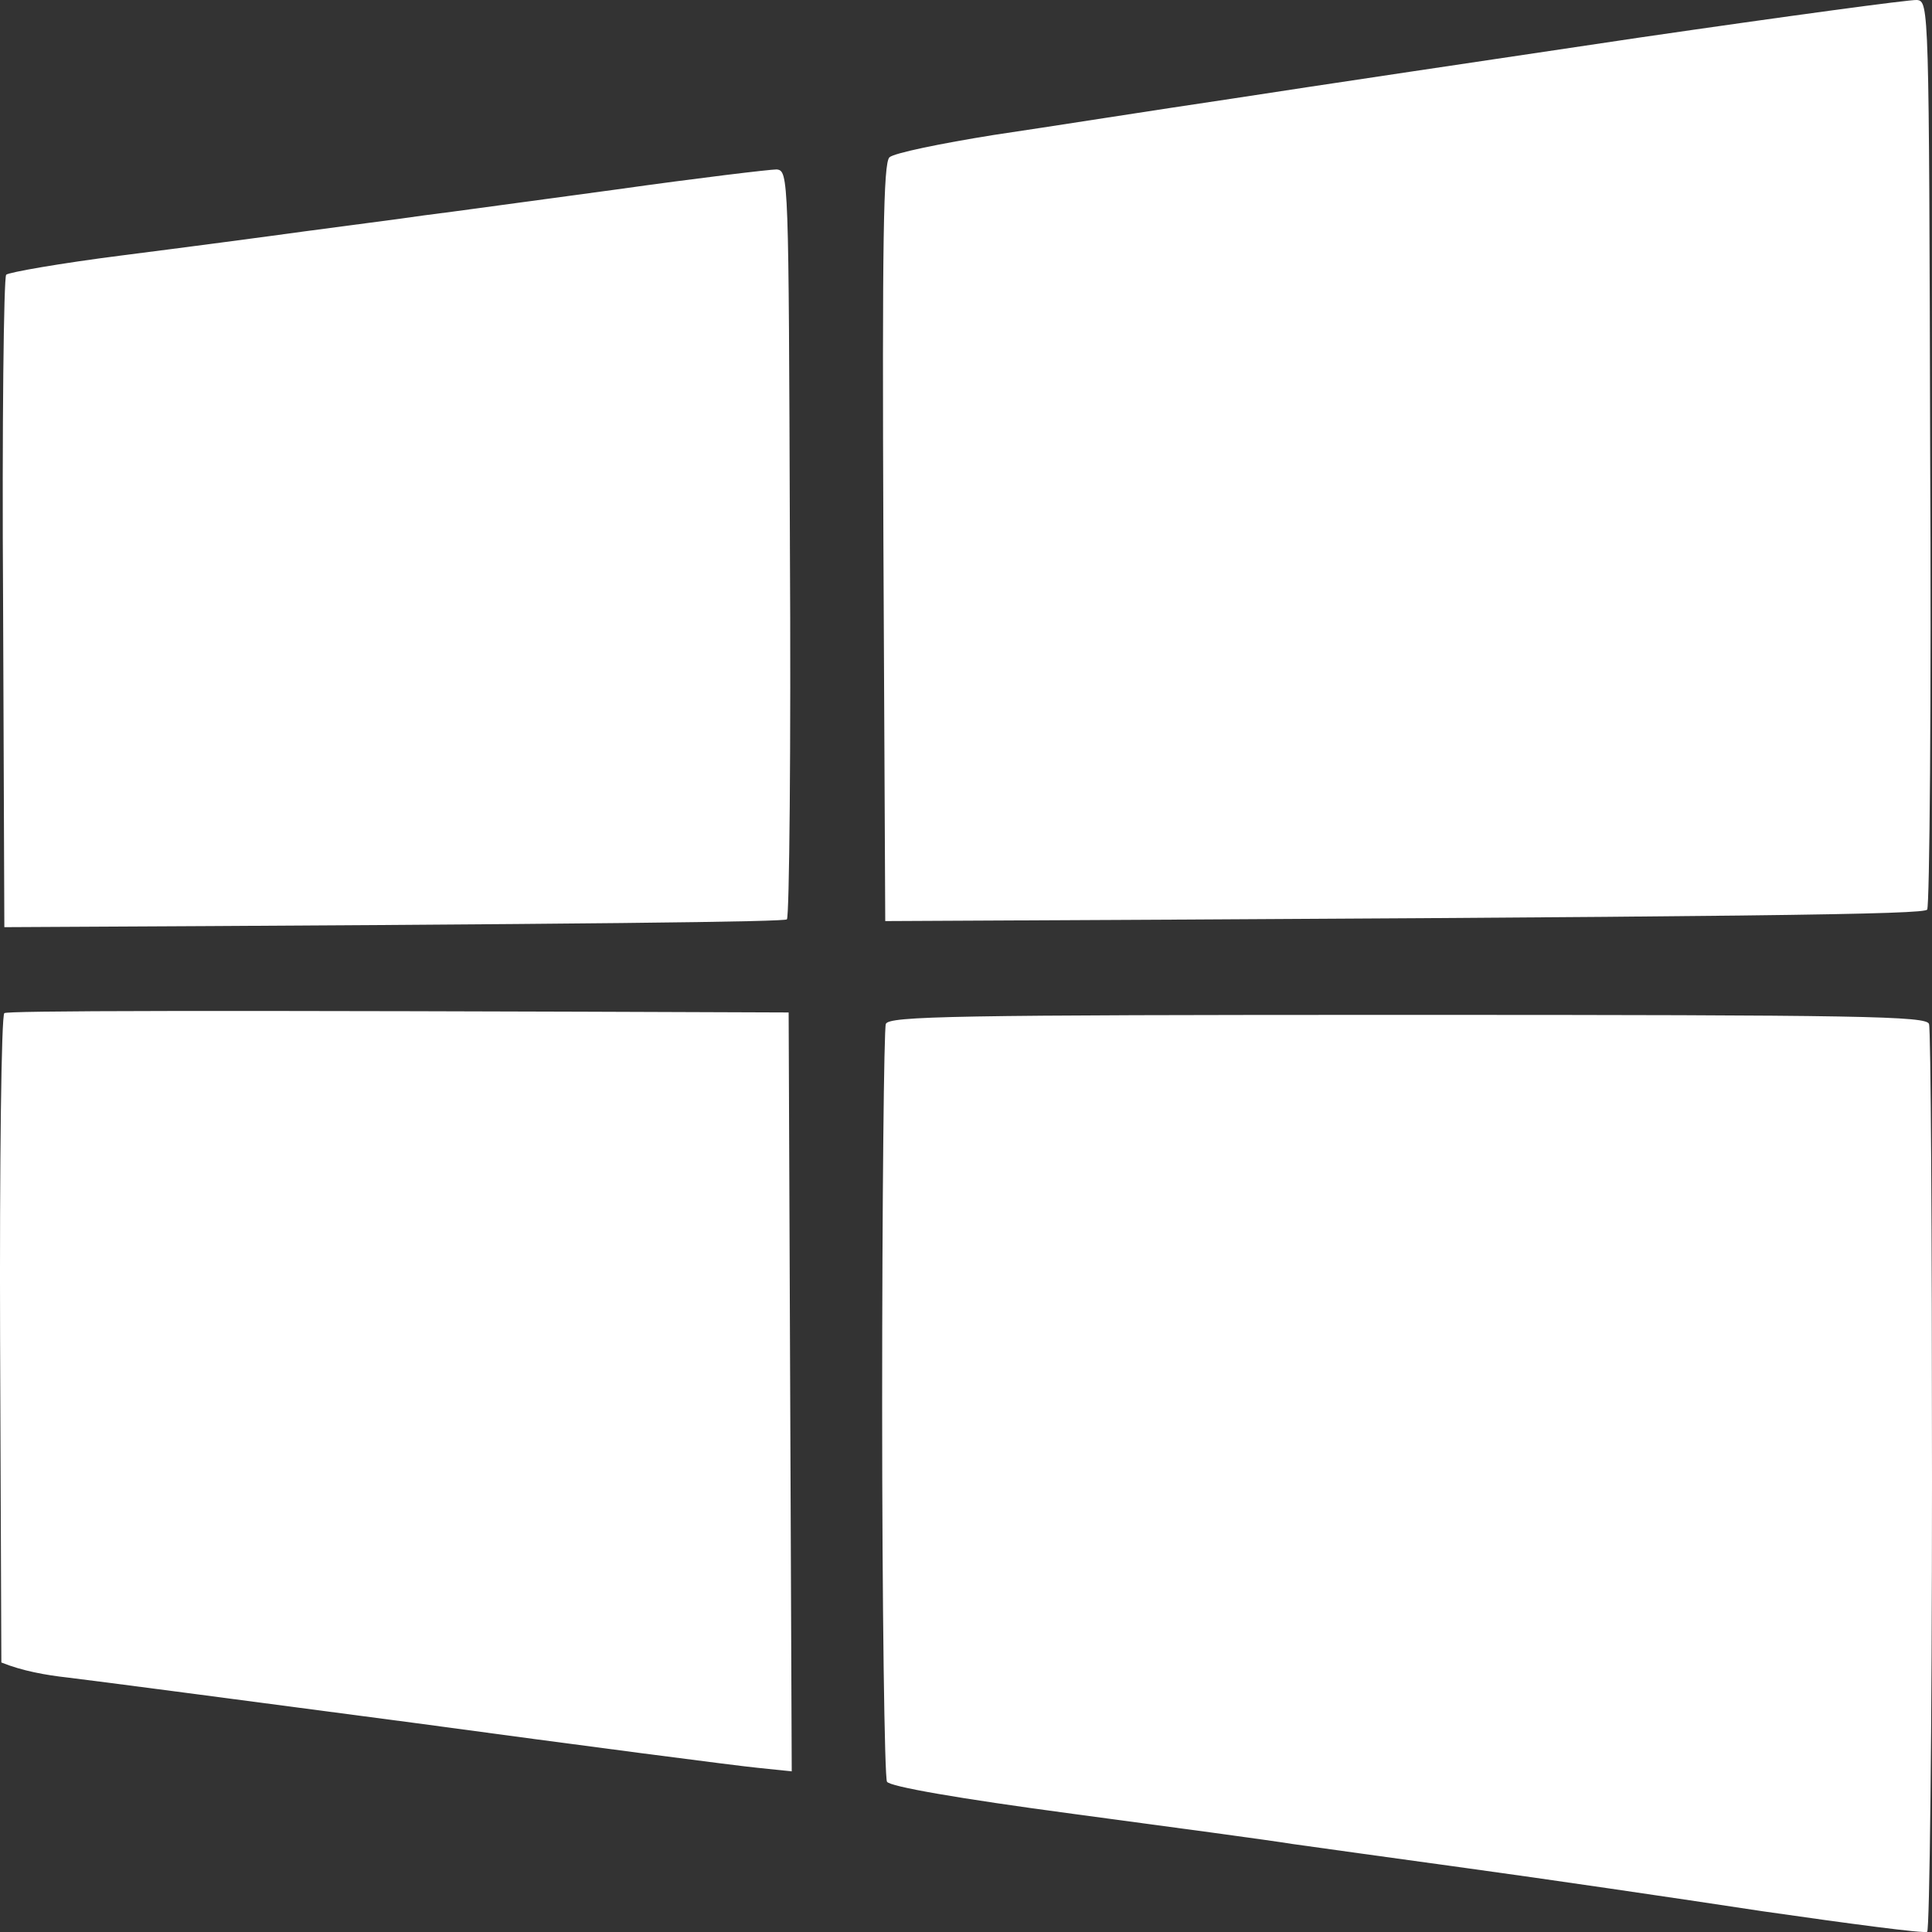 <svg width="20" height="20" viewBox="0 0 20 20" fill="none" xmlns="http://www.w3.org/2000/svg">
  <rect x="0" y="0" width="20" height="20" fill="#333333" stroke="none"/>
  <path
    d="M12.755 1.021C13.561 0.896 15.459 0.614 16.971 0.389C18.482 0.169 19.775 -0.006 19.844 0C19.969 0.013 19.969 0.063 19.981 4.665L19.981 4.68C19.994 7.249 19.975 9.379 19.95 9.416C19.919 9.466 18.376 9.491 9.164 9.535L9.145 5.62C9.132 2.469 9.145 1.692 9.207 1.629C9.251 1.585 9.738 1.485 10.288 1.397C10.838 1.316 11.949 1.14 12.755 1.021Z"
    fill="white" />
  <path
    d="M4.386 2.23C4.642 2.199 5.541 2.074 6.384 1.961C7.228 1.842 7.971 1.754 8.039 1.754C8.164 1.767 8.164 1.817 8.177 5.605L8.177 5.62C8.189 7.737 8.171 9.491 8.146 9.517C8.121 9.542 6.291 9.567 0.045 9.598L0.032 6.246C0.02 4.404 0.039 2.869 0.064 2.844C0.089 2.819 0.626 2.725 1.263 2.644C1.9 2.563 2.756 2.45 3.168 2.393C3.58 2.337 4.13 2.268 4.386 2.23Z"
    fill="white" />
  <path
    d="M0.001 13.871C-0.005 12.029 0.014 10.506 0.045 10.488C0.07 10.463 1.912 10.456 8.164 10.481L8.196 18.337L7.84 18.3C7.64 18.281 6.047 18.074 4.292 17.836C2.543 17.605 0.926 17.392 0.701 17.366C0.476 17.341 0.232 17.298 0.014 17.21L0.001 13.871Z"
    fill="white" />
  <path
    d="M9.132 14.535C9.132 12.424 9.151 10.65 9.17 10.6C9.201 10.519 9.857 10.506 14.572 10.506C19.288 10.506 19.944 10.519 19.969 10.6C19.988 10.65 20 12.781 20 15.33C20 17.88 19.975 19.979 19.95 19.998C19.919 20.017 19.157 19.916 18.245 19.785C17.339 19.647 15.965 19.446 15.191 19.34C14.416 19.233 13.604 19.121 13.38 19.089C13.155 19.052 12.13 18.914 11.1 18.776C9.926 18.619 9.207 18.494 9.182 18.444C9.157 18.406 9.132 16.64 9.132 14.535Z"
    fill="white" />
</svg>